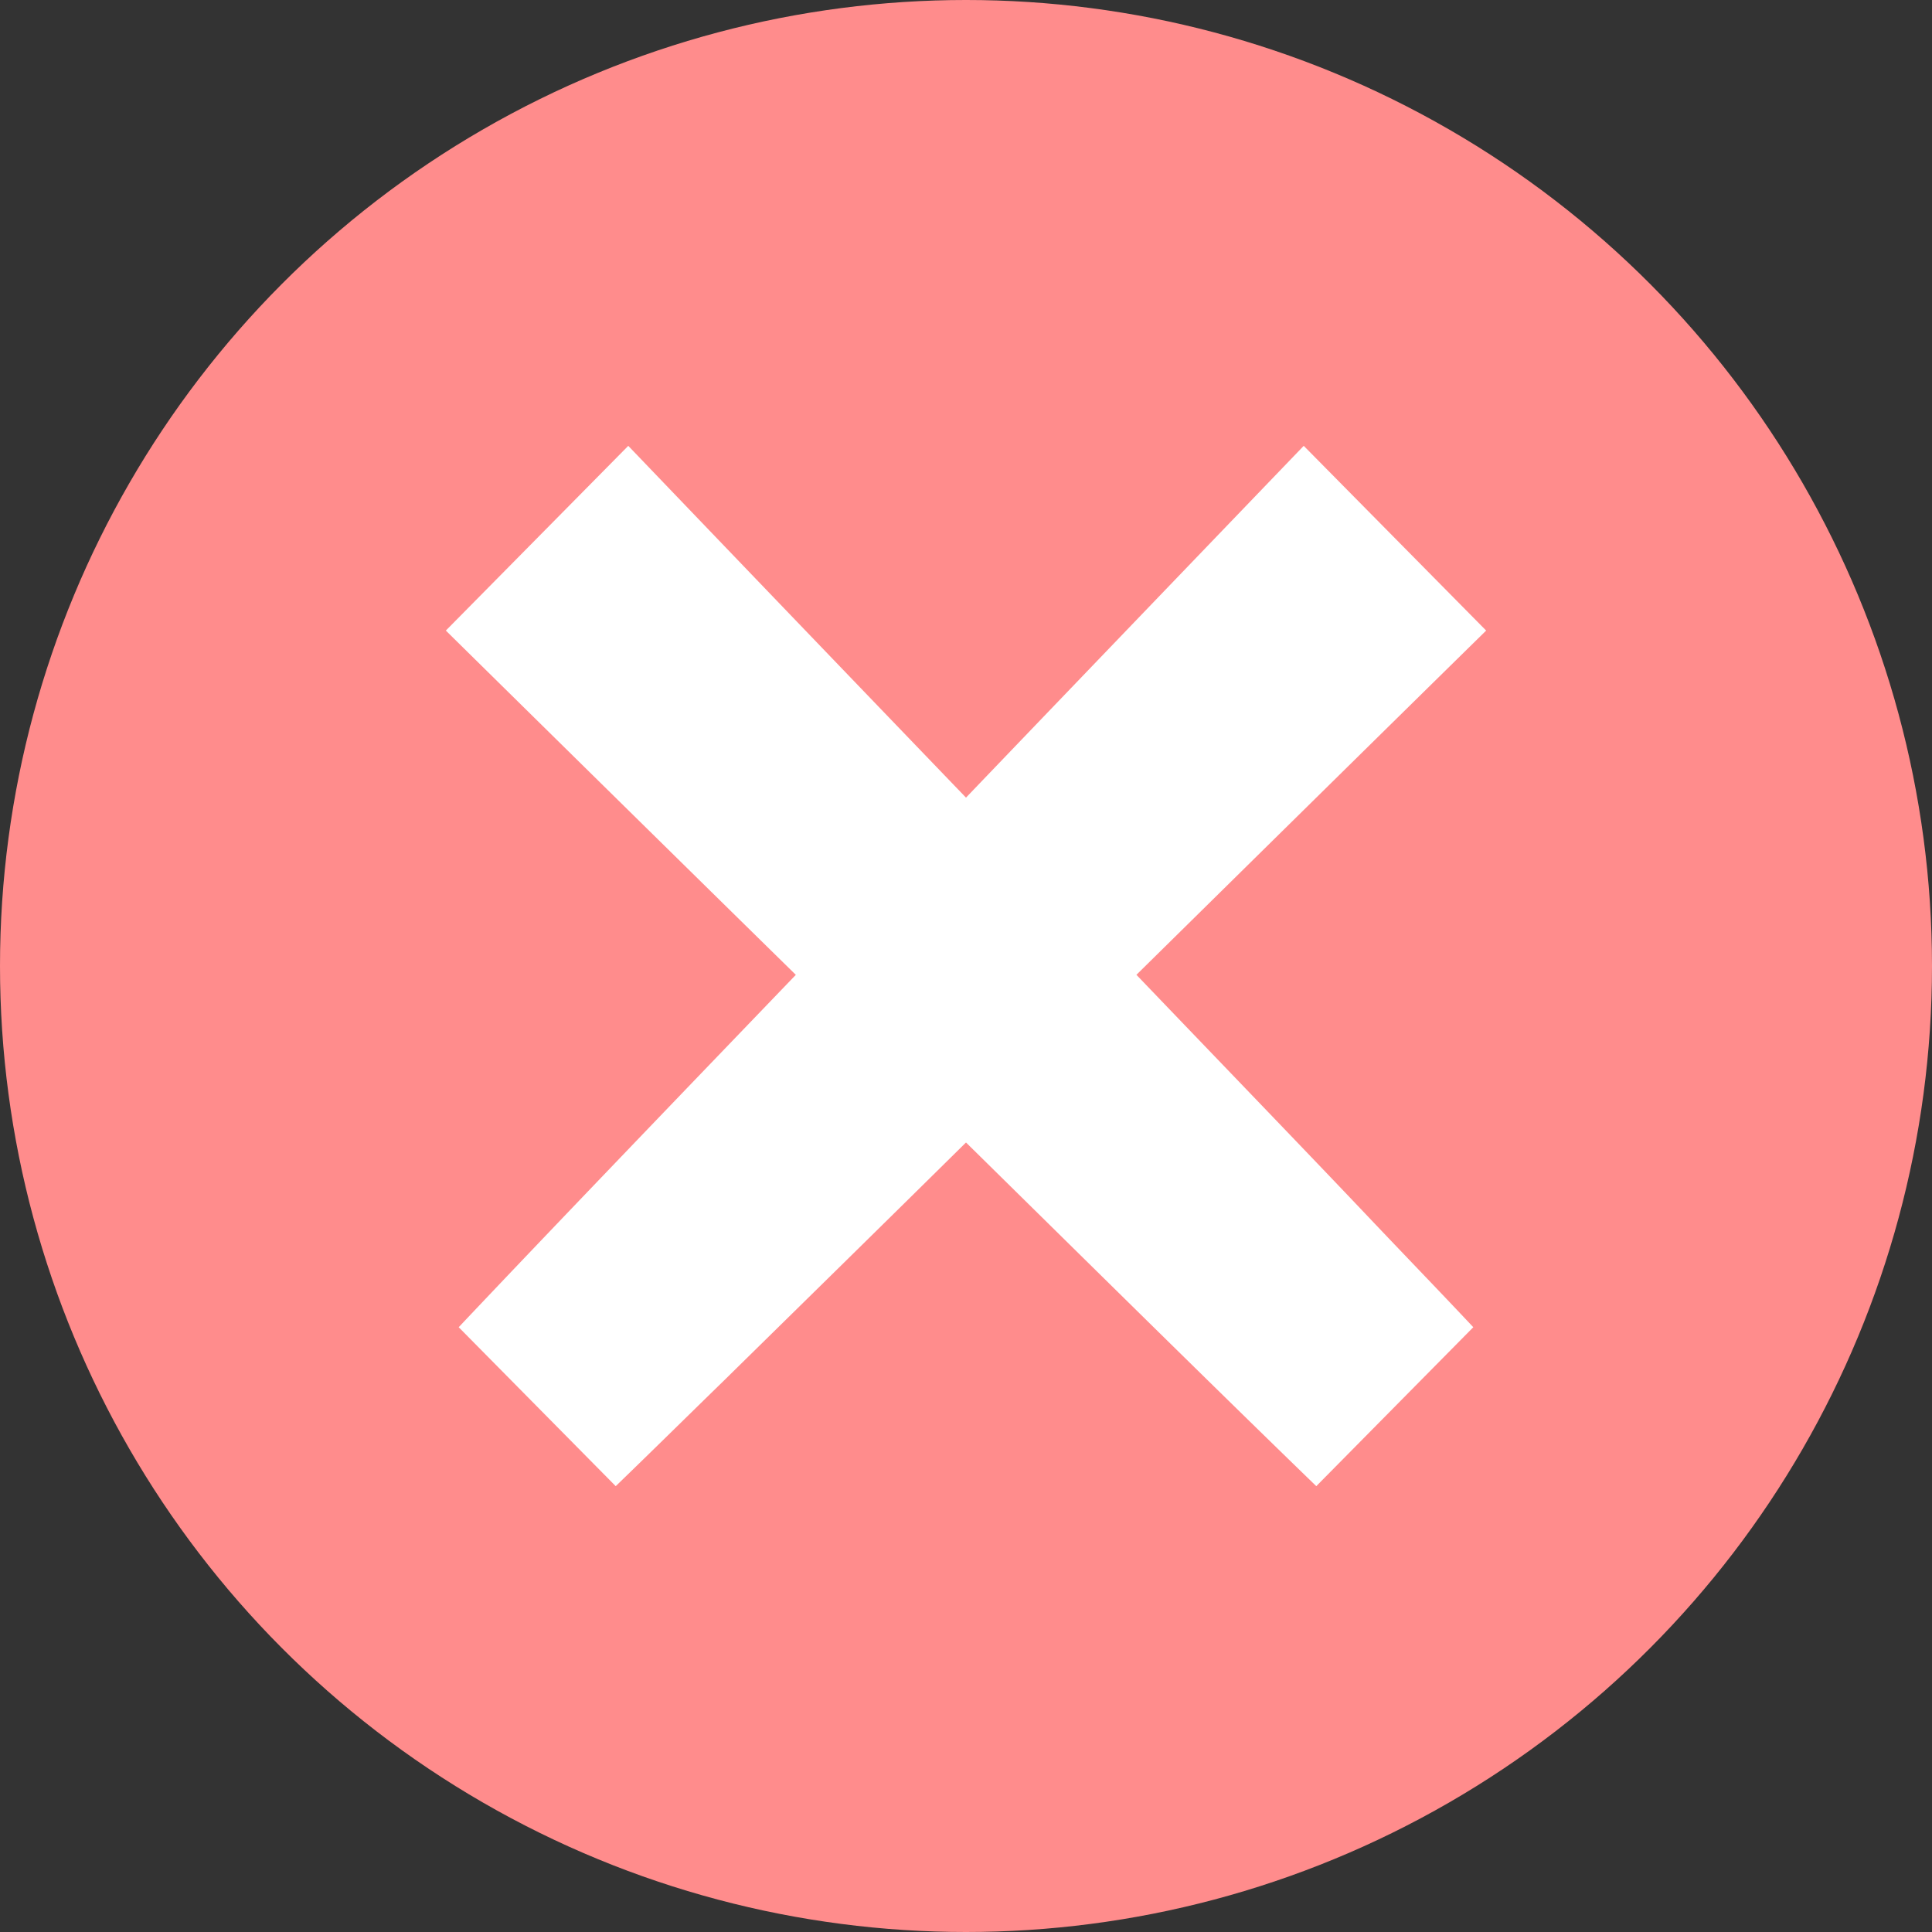 <svg xmlns="http://www.w3.org/2000/svg" width="26" height="26" fill="none"><rect width="100%" height="100%" fill="#333333" stroke="none"/><circle cx="13" cy="13" r="13" fill="#FF8C8C"/><path fill="#fff" d="M15.293 13.119c1.743-1.717 3.454-3.403 4.707-4.633L17.545 6S14.66 9.001 13 10.734A3327.576 3327.576 0 0 1 8.455 6L6 8.486s3.003 2.959 4.71 4.633c-1.5 1.561-3.28 3.411-4.537 4.742L8.286 20c.493-.476.979-.956 1.468-1.432.89-.875 2.028-1.99 3.246-3.193 1.546 1.522 3.392 3.345 4.714 4.625l2.113-2.139c-.47-.5-.945-.991-1.415-1.487-.852-.898-1.947-2.033-3.118-3.255Z"/></svg>